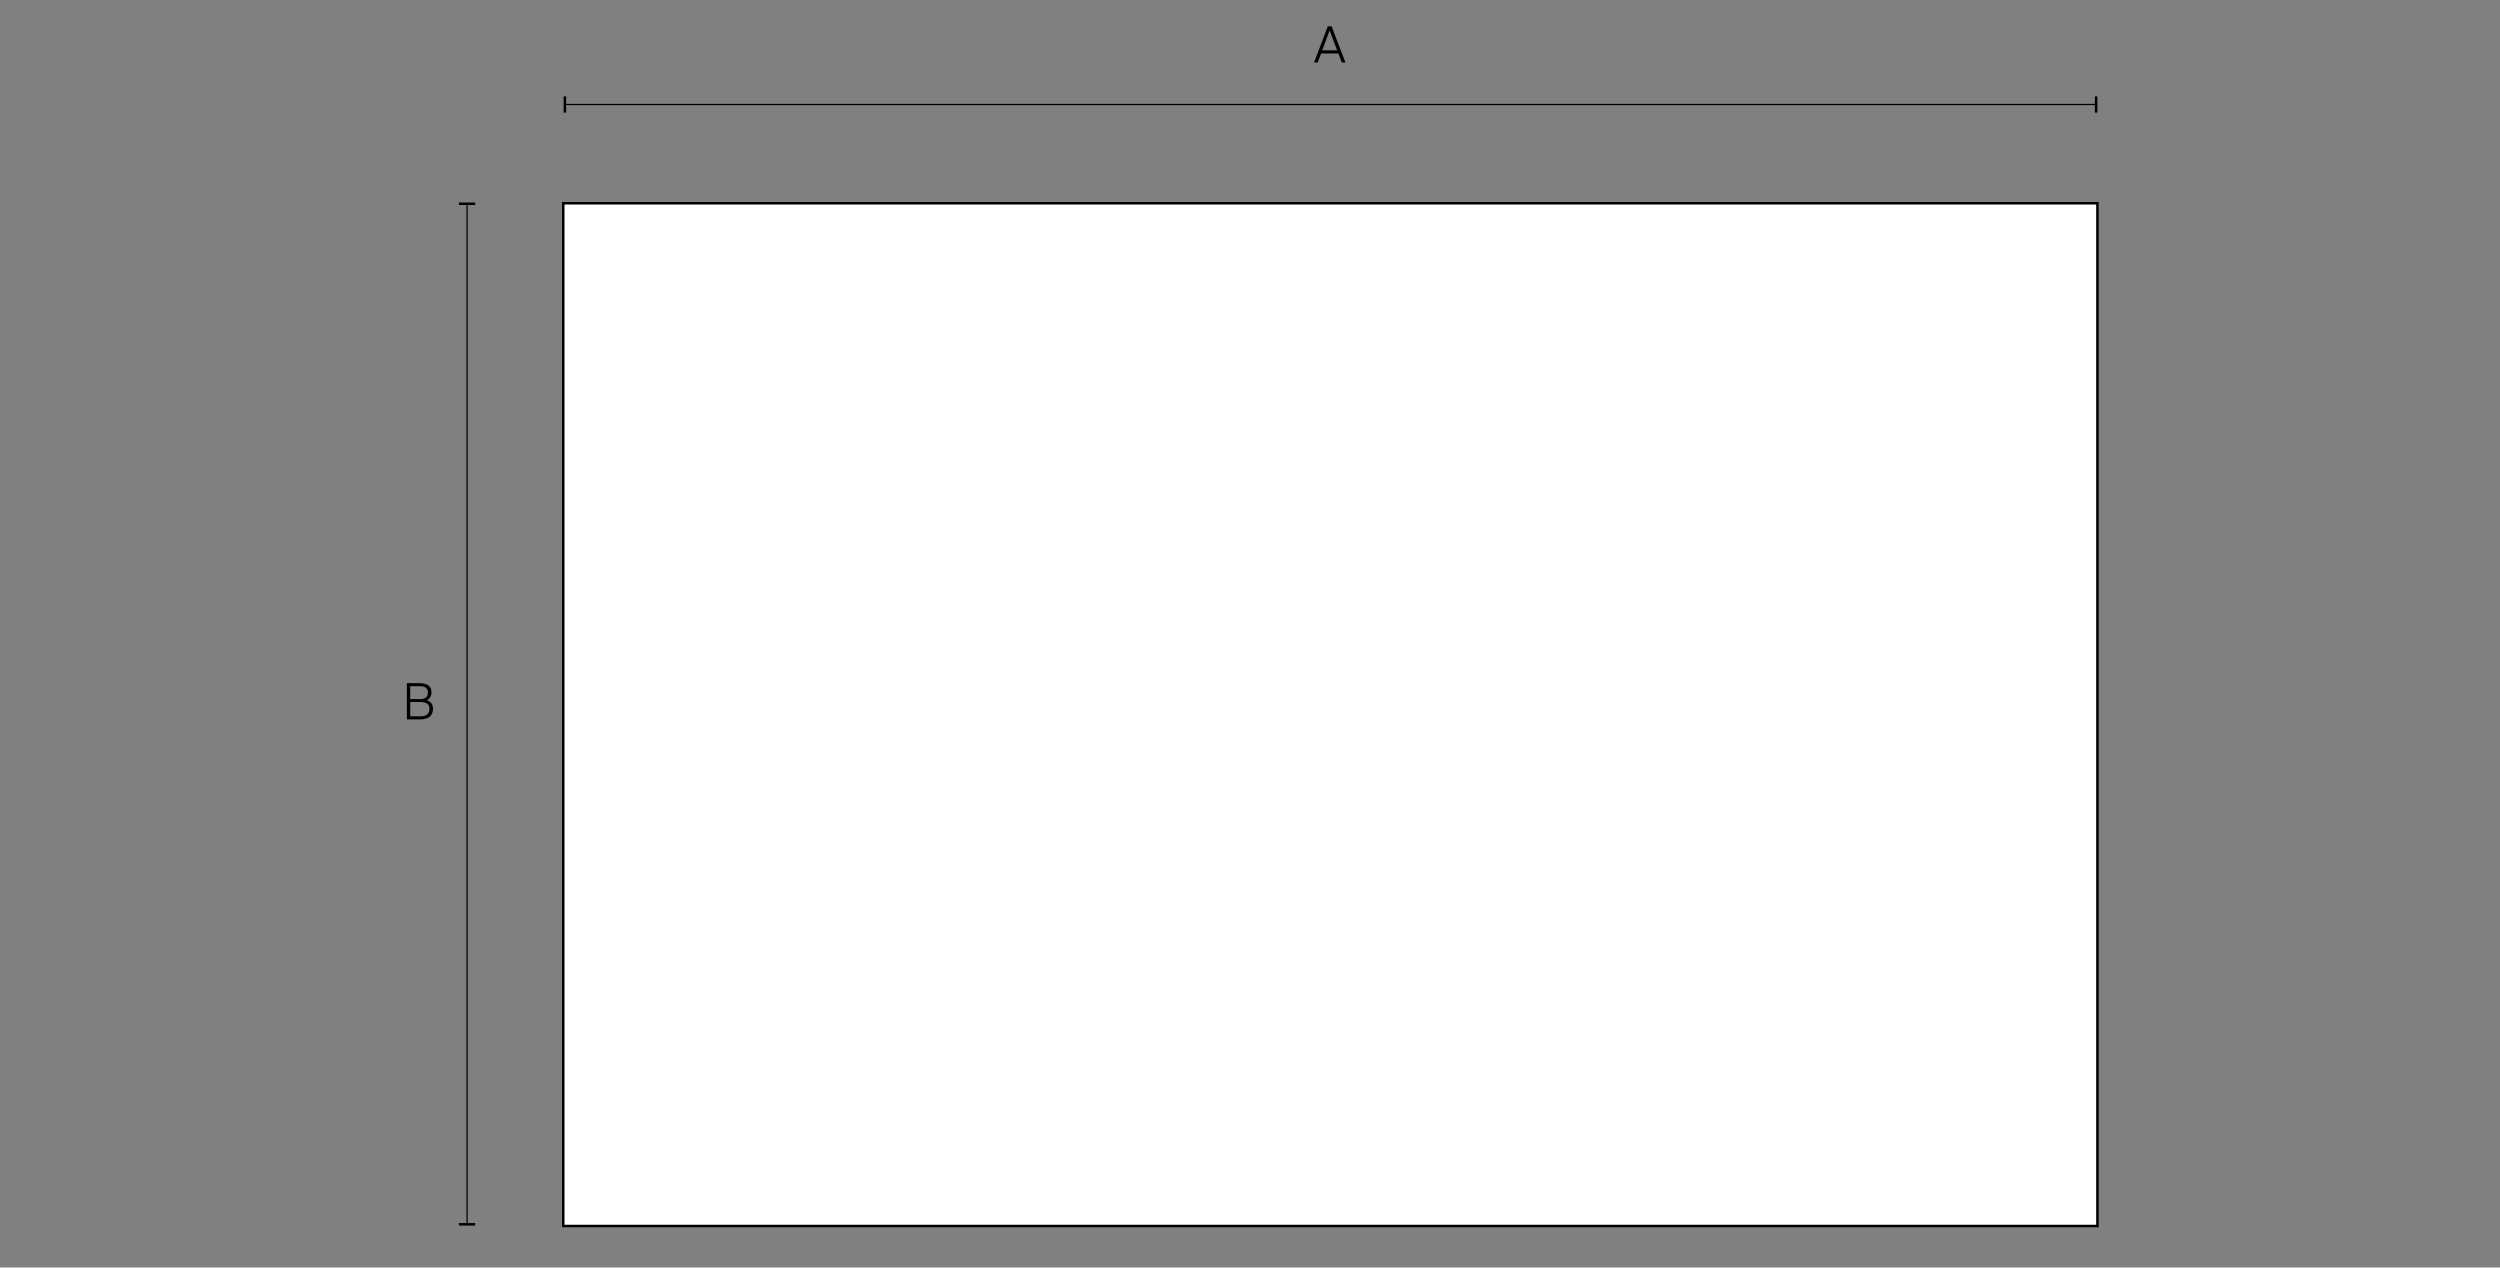<?xml version="1.0" encoding="utf-8"?>
<!-- Generator: Adobe Illustrator 28.3.0, SVG Export Plug-In . SVG Version: 6.00 Build 0)  -->
<svg version="1.1" xmlns="http://www.w3.org/2000/svg" xmlns:xlink="http://www.w3.org/1999/xlink" x="0px" y="0px"
	 viewBox="0 0 400 202.81" style="enable-background:new 0 0 400 202.81;" xml:space="preserve">
<rect x="0" y="0" width="400" height="202.81" fill="#808080" stroke="none"/>
<style type="text/css">
	.st0{display:none;}
	.st1{display:inline;fill:none;stroke:#BCBCBC;stroke-width:0.3;stroke-miterlimit:10;}
	.st2{fill:#FFFFFF;stroke:#000000;stroke-width:0.4;stroke-miterlimit:10;}
	.st3{fill:none;stroke:#000000;stroke-width:0.2;stroke-miterlimit:10;}
</style>
<g id="Margen" class="st0">
	<rect x="14.84" y="-84.94" class="st1" width="370" height="370"/>
	<line class="st1" x1="199.84" y1="-84.94" x2="199.84" y2="285.06"/>
	<line class="st1" x1="14.84" y1="100.06" x2="384.84" y2="100.06"/>
</g>
<g id="Cotas_ex">
</g>
<g id="Capa_4">
	<g>
		<rect x="90.12" y="32.52" class="st2" width="245.47" height="163.64"/>
		<g>
			<g>
				<line class="st3" x1="74.73" y1="32.6" x2="74.73" y2="195.89"/>
				<g>
					<rect x="73.43" y="32.4" width="2.6" height="0.4"/>
				</g>
				<g>
					<rect x="73.43" y="195.69" width="2.6" height="0.4"/>
				</g>
			</g>
		</g>
		<g>
			<path d="M67.08,109.31c1.05,0,1.96,0.3,1.96,1.46c0,0.62-0.32,1.08-0.75,1.28c0.69,0.2,0.99,0.7,0.99,1.38
				c0,1.2-0.89,1.67-2.01,1.67H65.1v-5.8H67.08z M67.18,111.86c0.78,0,1.29-0.26,1.29-1.06c0-0.7-0.5-1.01-1.27-1.01h-1.57v2.06
				H67.18z M67.29,114.62c0.94,0,1.42-0.42,1.42-1.18c0-0.78-0.47-1.12-1.46-1.12h-1.61v2.29H67.29z"/>
		</g>
		<g>
			<g>
				<line class="st3" x1="335.38" y1="16.72" x2="90.38" y2="16.72"/>
				<g>
					<rect x="335.18" y="15.42" width="0.4" height="2.6"/>
				</g>
				<g>
					<rect x="90.18" y="15.42" width="0.4" height="2.6"/>
				</g>
			</g>
		</g>
		<g>
			<g>
				<path d="M213.06,4.21l2.21,5.8h-0.58l-0.55-1.46h-2.76L210.83,10h-0.58l2.2-5.8H213.06z M213.94,8.05l-1.2-3.18l-1.18,3.18
					H213.94z"/>
			</g>
		</g>
	</g>
</g>
</svg>
